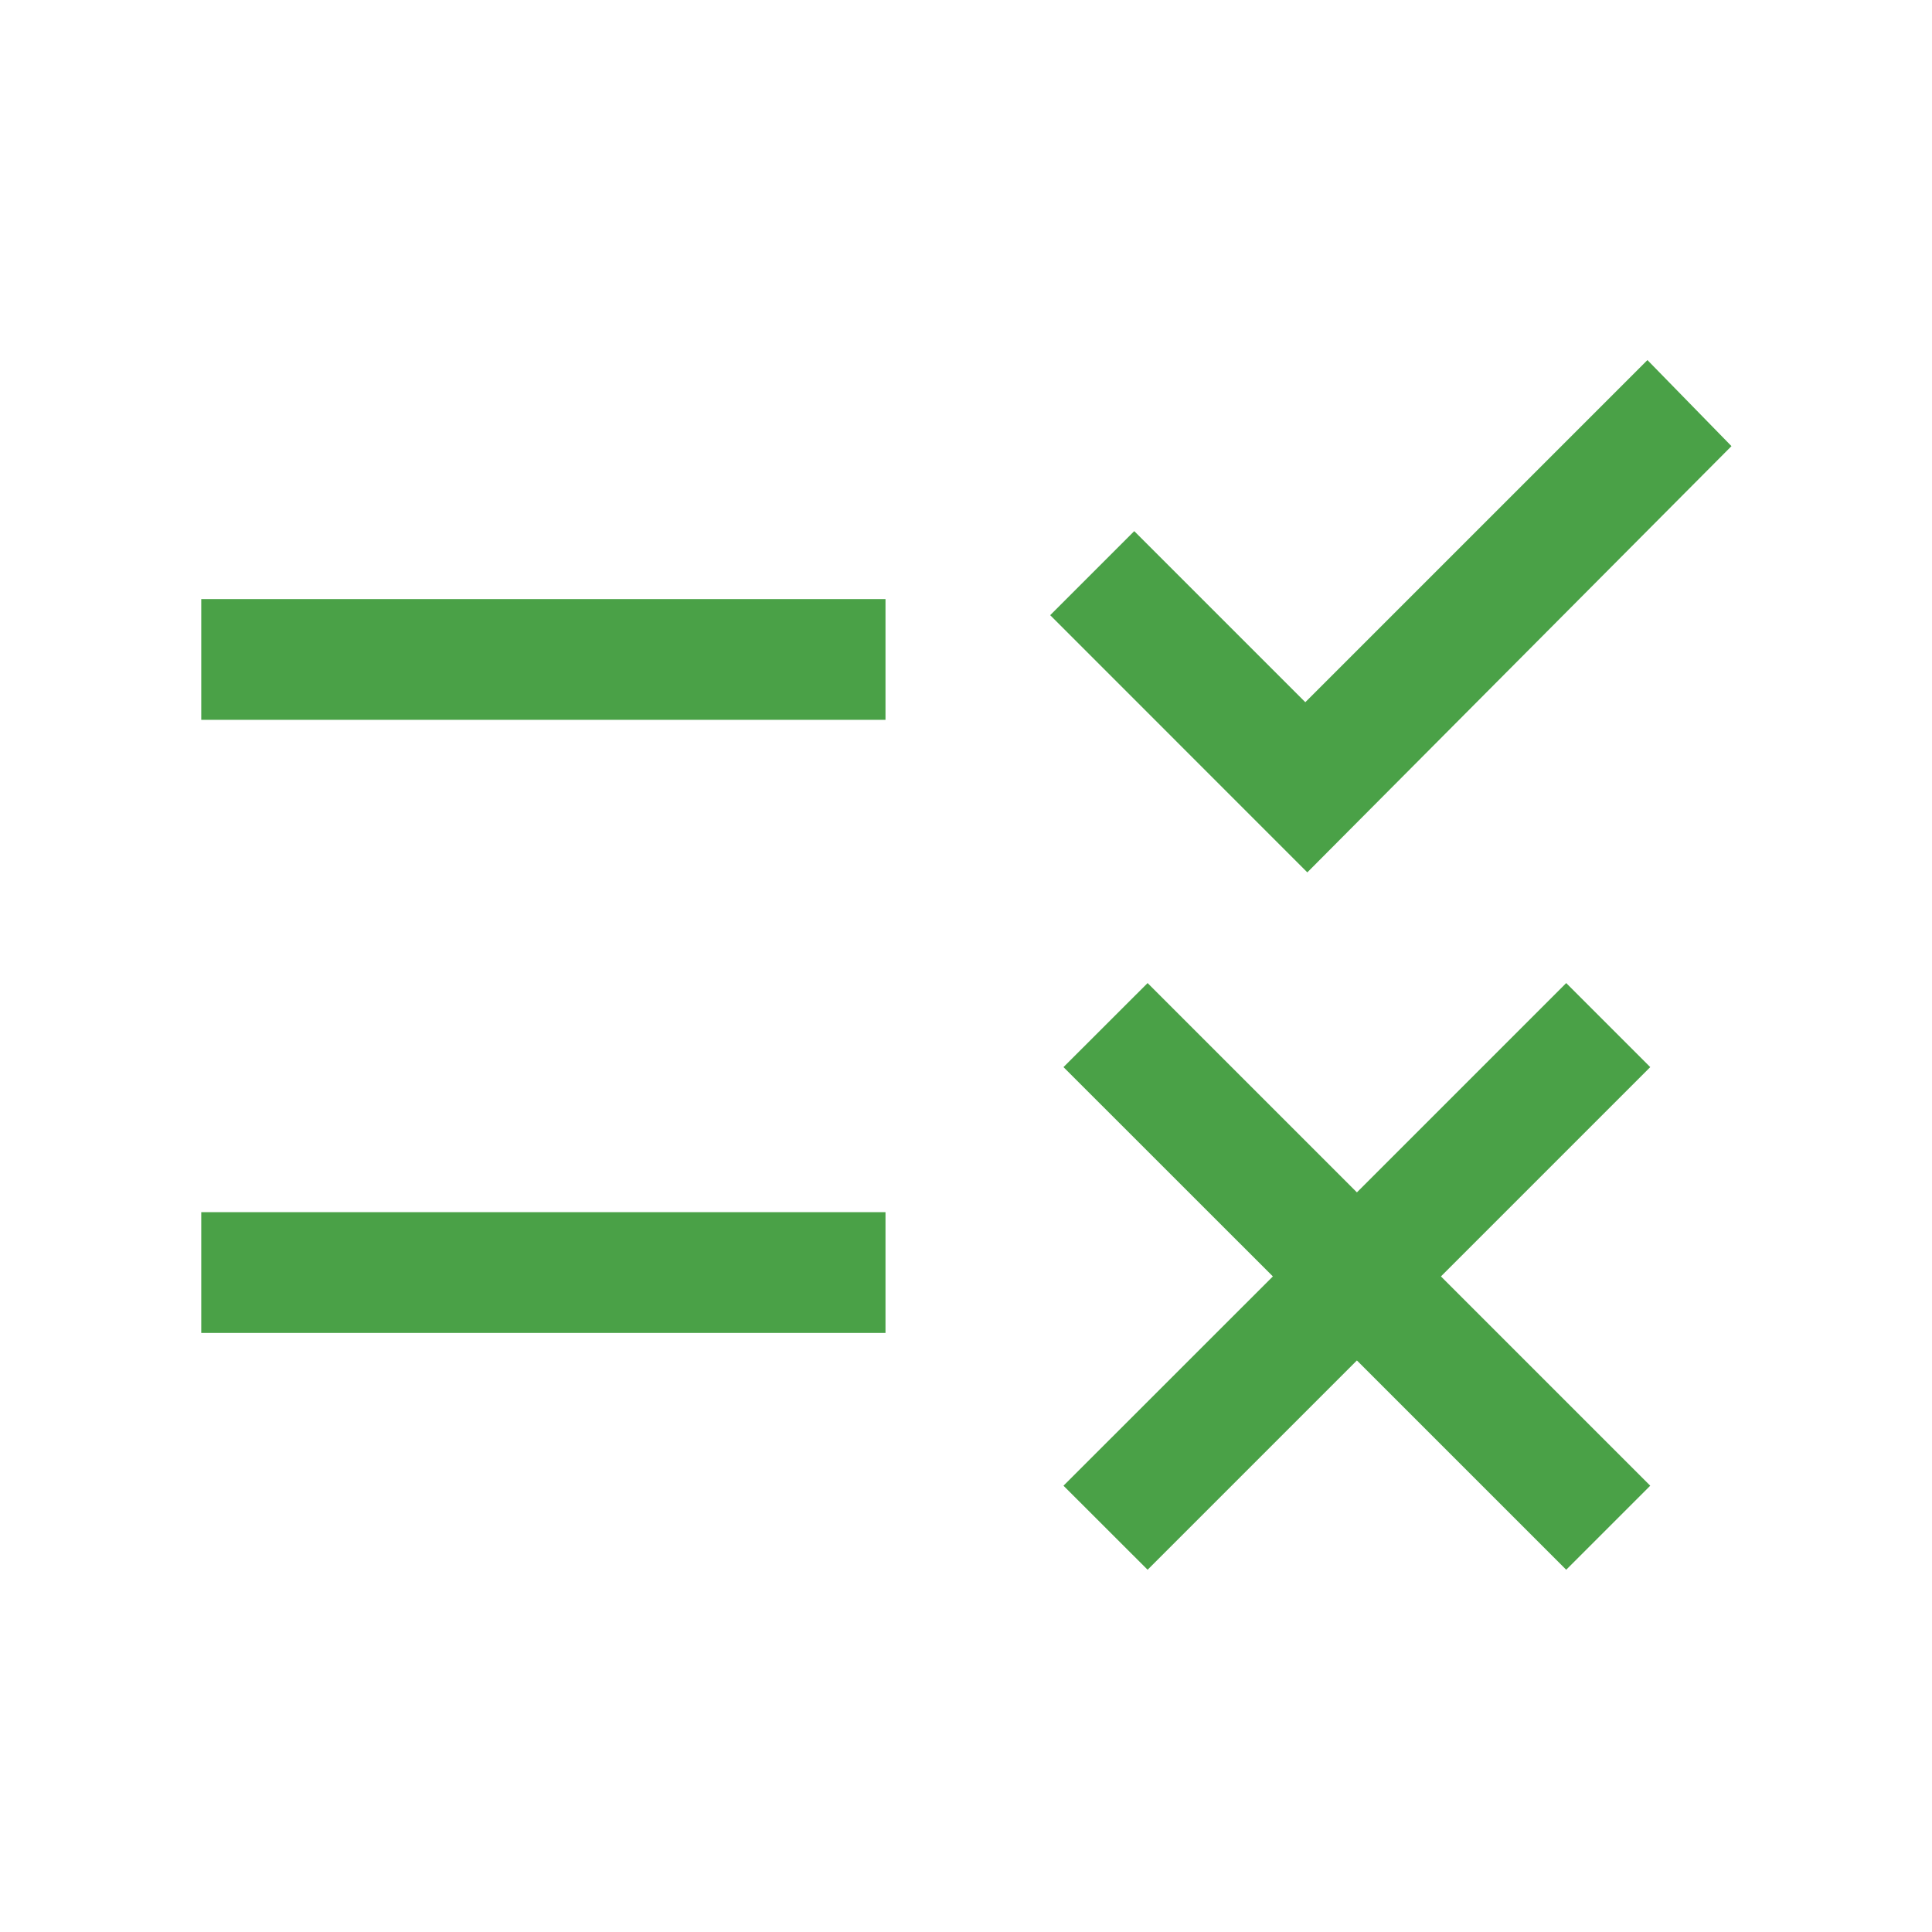 <svg width="24" height="24" viewBox="0 0 24 24" fill="none" xmlns="http://www.w3.org/2000/svg">
<mask id="mask0_11594_3264" style="mask-type:alpha" maskUnits="userSpaceOnUse" x="0" y="0" width="24" height="24">
<rect width="24" height="24" fill="#D9D9D9"/>
</mask>
<g mask="url(#mask0_11594_3264)">
<path d="M14.256 19.5L13.211 18.456L15.812 15.856L13.211 13.256L14.256 12.212L16.856 14.812L19.456 12.212L20.5 13.256L17.9 15.856L20.5 18.456L19.456 19.5L16.856 16.9L14.256 19.5ZM16.24 10.837L13.046 7.642L14.09 6.598L16.215 8.723L20.465 4.473L21.509 5.542L16.24 10.837ZM2.5 16.558V15.058H11V16.558H2.5ZM2.5 8.942V7.442H11V8.942H2.5Z" fill="#4AA147"/>
</g>
</svg>
